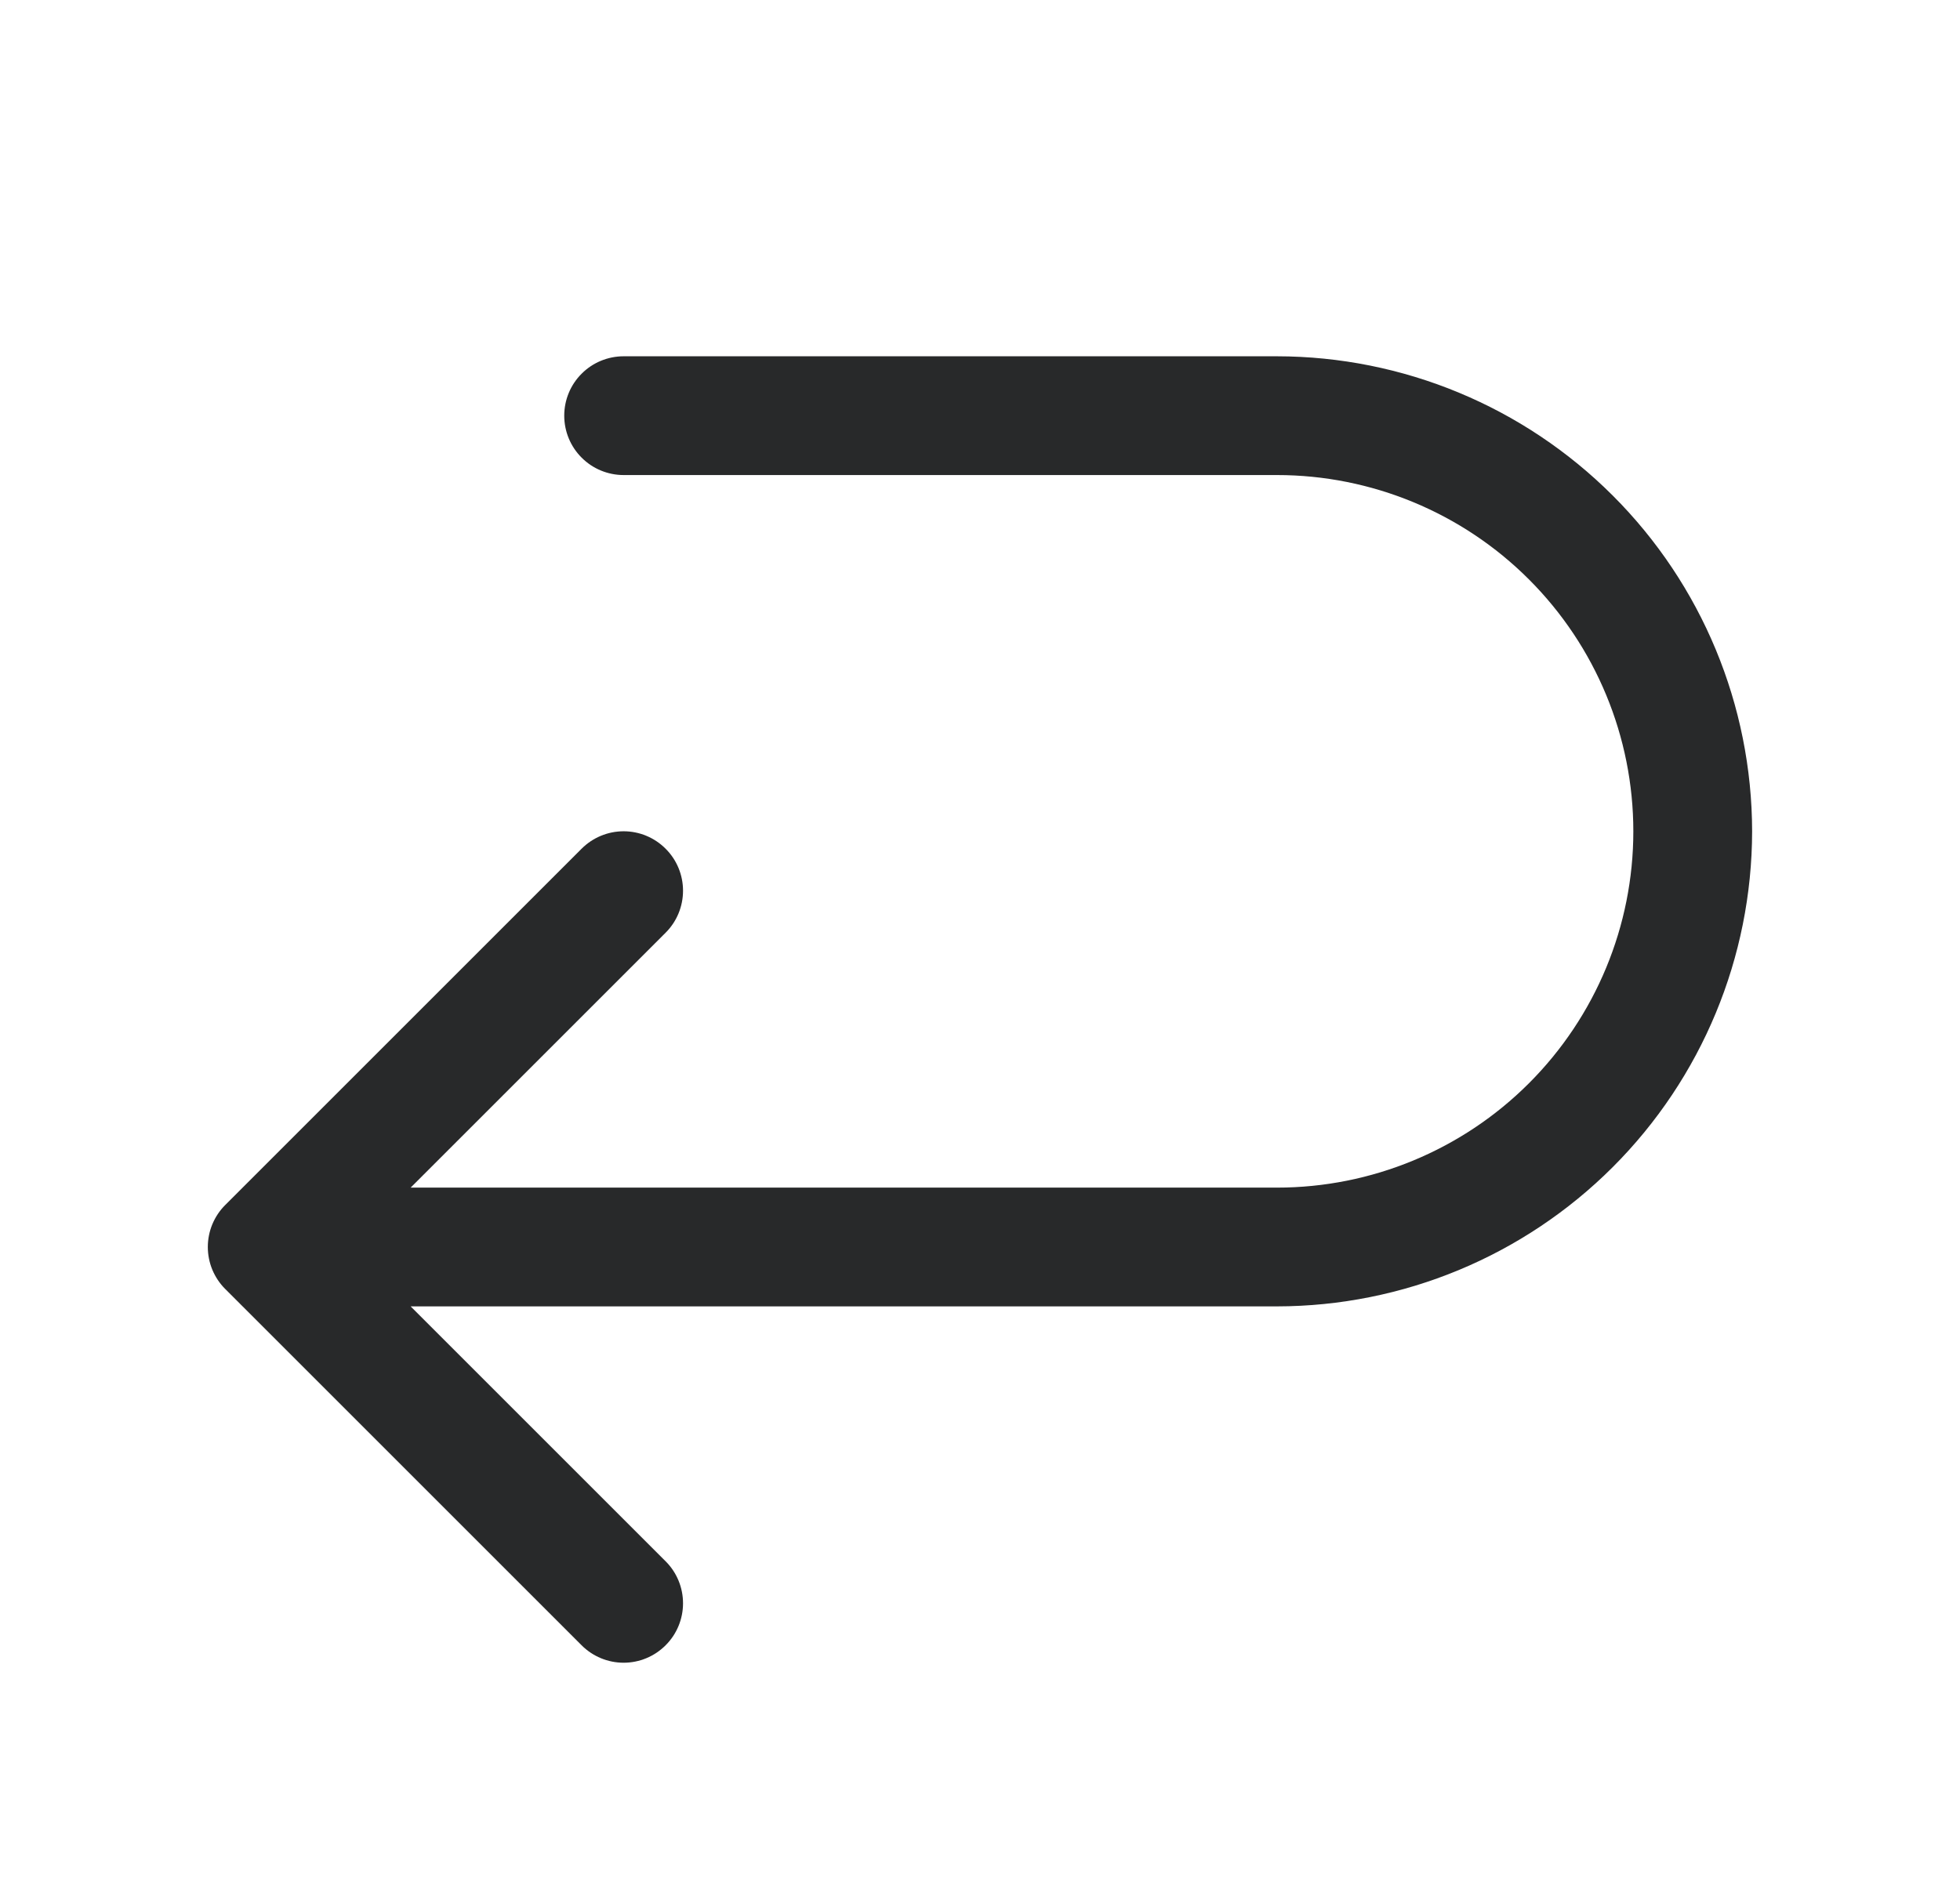 <svg xmlns="http://www.w3.org/2000/svg" fill="none" viewBox="0 0 33 32" height="32" width="33">
<g id="arrow-u-down-left 1">
<path fill="#28292A" d="M29.5 14C29.497 16.121 28.654 18.154 27.154 19.654C25.654 21.154 23.621 21.998 21.5 22H6.914L11.207 26.293C11.395 26.48 11.5 26.735 11.5 27C11.5 27.265 11.395 27.52 11.207 27.707C11.02 27.895 10.765 28.001 10.5 28.001C10.234 28.001 9.98 27.895 9.792 27.707L3.792 21.707C3.699 21.615 3.626 21.504 3.575 21.383C3.525 21.262 3.499 21.131 3.499 21C3.499 20.869 3.525 20.738 3.575 20.617C3.626 20.496 3.699 20.385 3.792 20.293L9.792 14.293C9.98 14.105 10.234 13.999 10.5 13.999C10.765 13.999 11.02 14.105 11.207 14.293C11.395 14.48 11.5 14.735 11.5 15C11.5 15.265 11.395 15.52 11.207 15.707L6.914 20H21.5C23.091 20 24.617 19.368 25.742 18.243C26.868 17.117 27.5 15.591 27.5 14C27.5 12.409 26.868 10.883 25.742 9.757C24.617 8.632 23.091 8 21.5 8H10.5C10.235 8 9.98 7.895 9.793 7.707C9.605 7.52 9.5 7.265 9.5 7C9.5 6.735 9.605 6.48 9.793 6.293C9.98 6.105 10.235 6 10.5 6H21.5C23.621 6.002 25.654 6.846 27.154 8.346C28.654 9.845 29.497 11.879 29.5 14Z" id="Vector"></path>
</g>
</svg>
